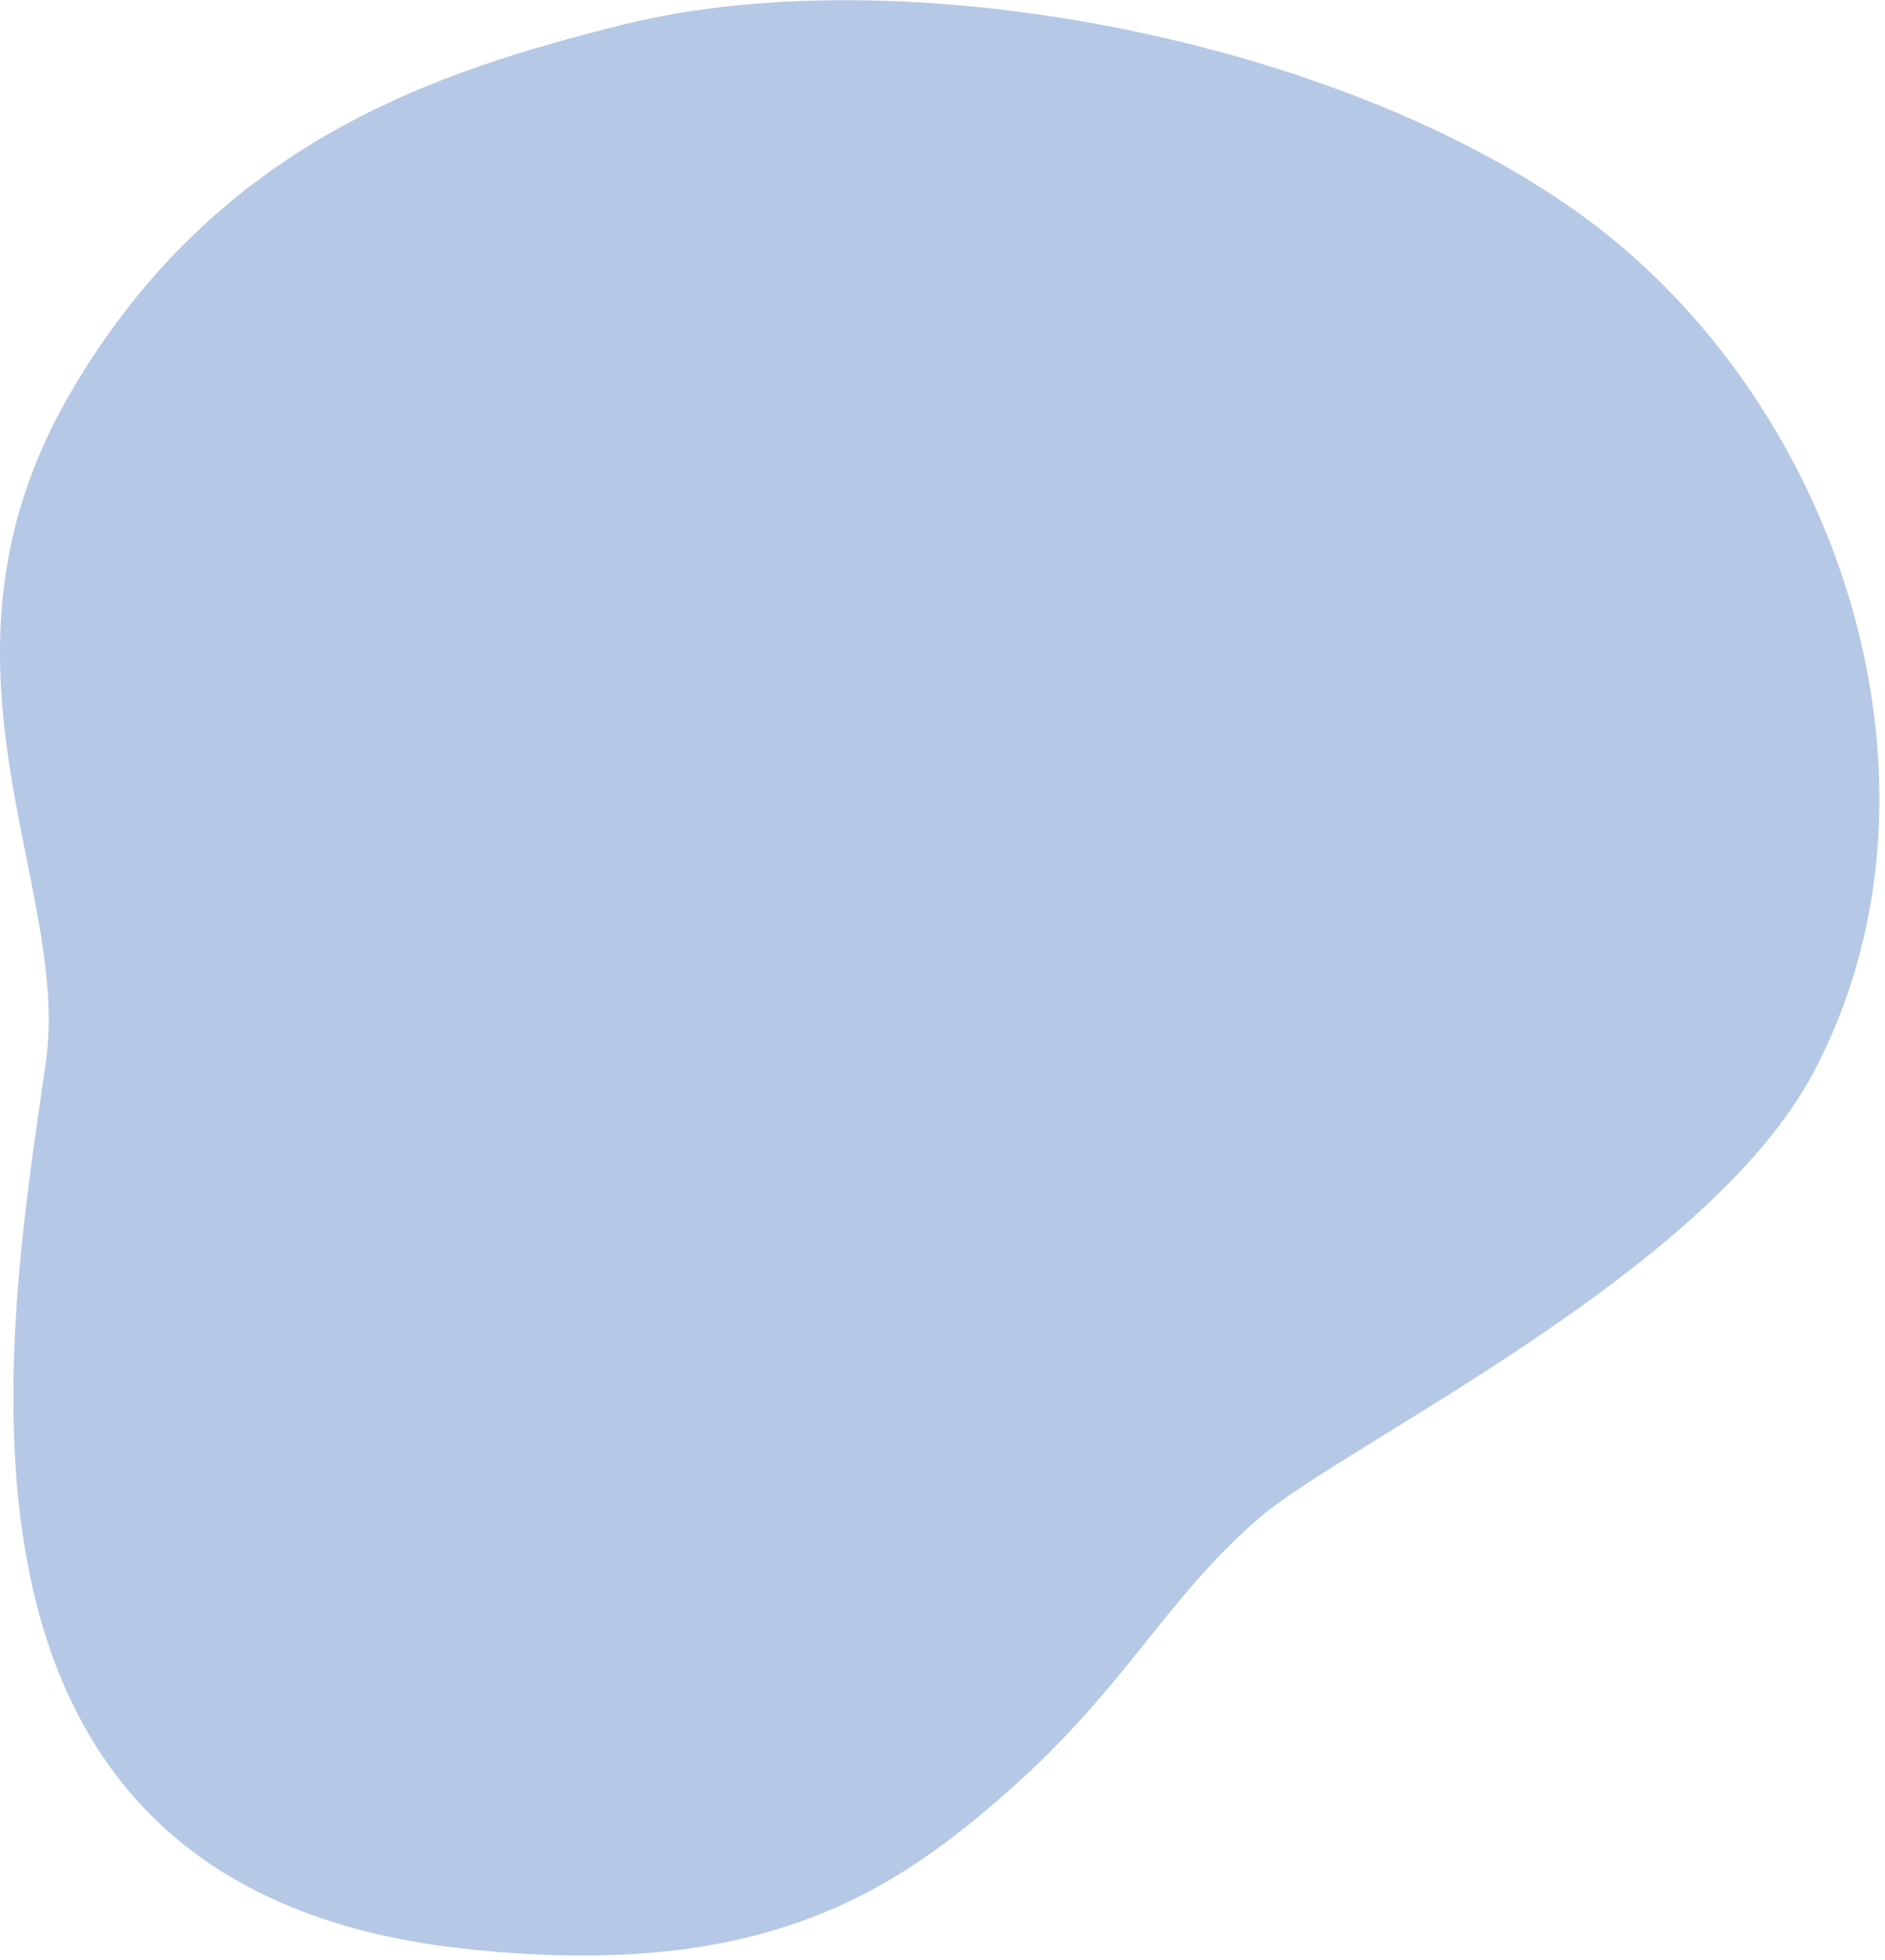<svg xmlns="http://www.w3.org/2000/svg" xmlns:xlink="http://www.w3.org/1999/xlink" width="328px" height="341px" viewBox="0 0 328 341"><title>care-coordinate-blob</title><g id="Page-1" stroke="none" stroke-width="1" fill="none" fill-rule="evenodd"><path d="M108.292,4.317 C76.392,12.317 37.992,24.417 12.392,68.117 C-15.108,115.117 12.392,153.717 7.992,184.717 C1.392,231.017 -16.408,328.418 80.692,339.017 C132.592,344.717 155.592,329.217 175.992,311.117 C196.393,292.918 202.792,278.117 219.192,264.017 C234.092,251.217 297.092,221.517 315.592,186.517 C340.692,139.117 322.292,76.517 281.592,42.417 C240.893,8.317 159.592,-8.483 108.292,4.317" id="care-coordinate-blob" fill="#B5C8E6"></path></g></svg>